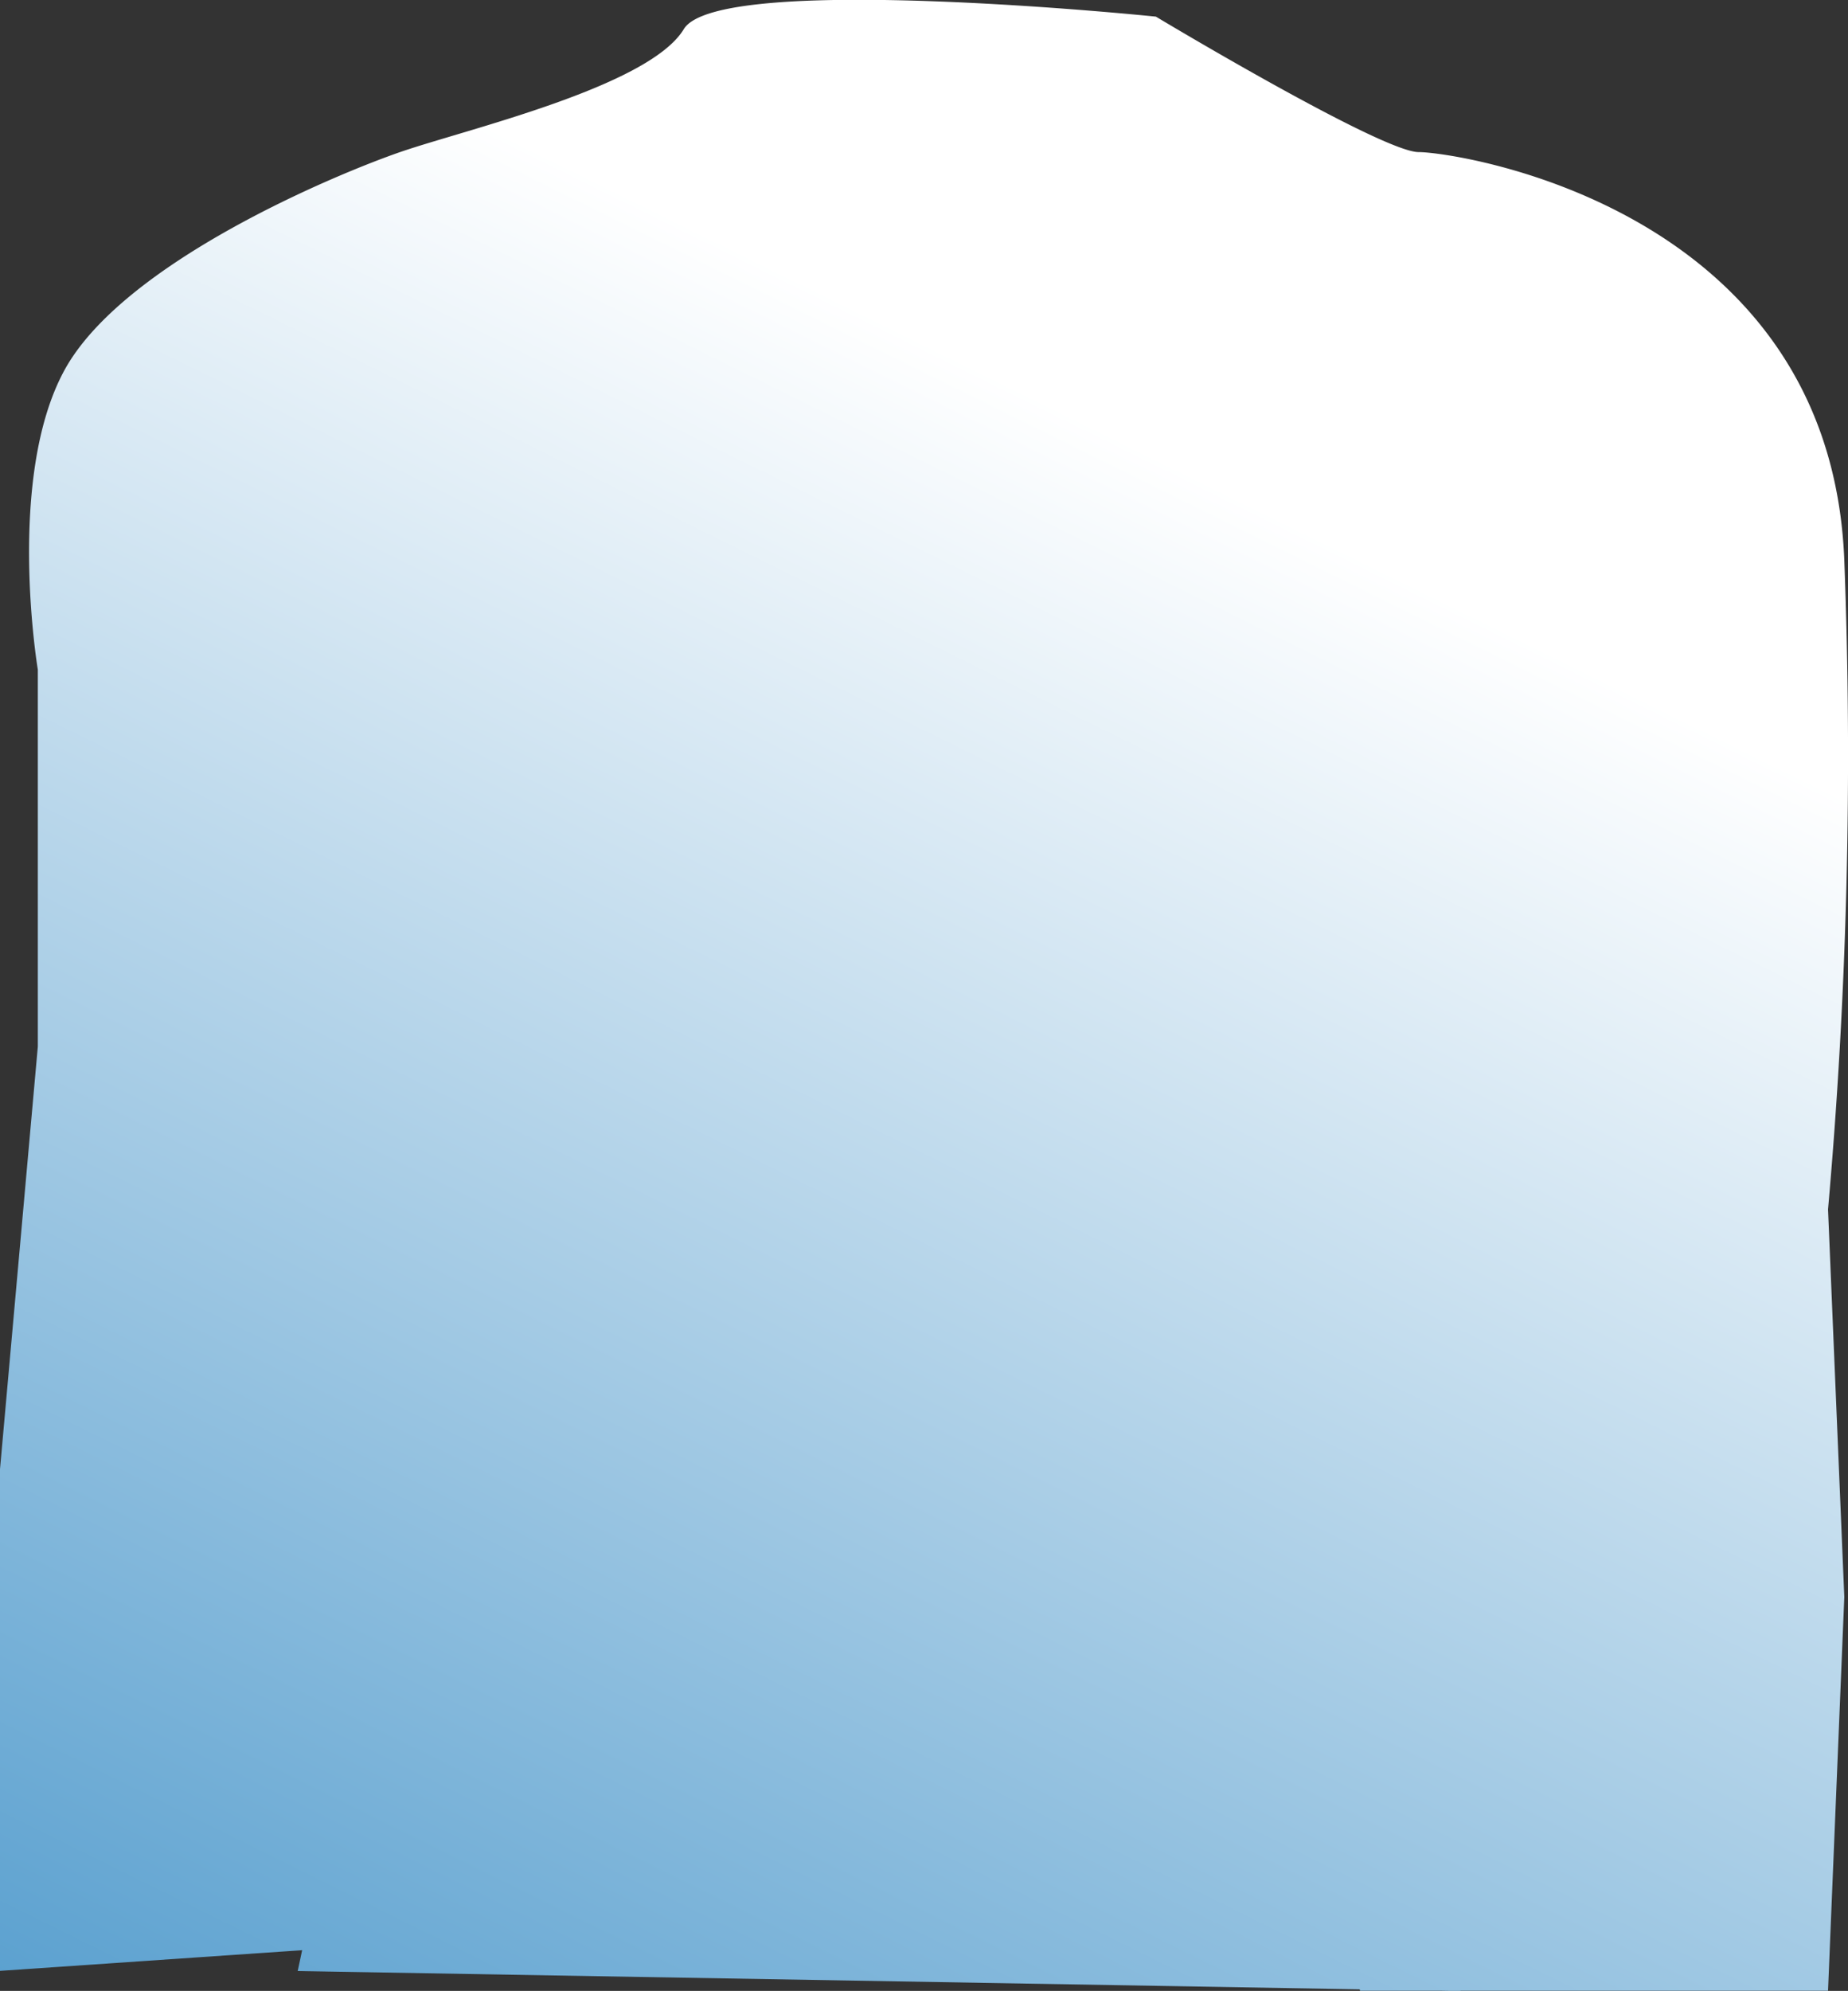 <svg xmlns="http://www.w3.org/2000/svg" xmlns:xlink="http://www.w3.org/1999/xlink" width="52.478" height="56.506" viewBox="0 0 52.478 56.506">
  <rect x="0" y="0" width="52.478" height="56.506" fill="#333333" stroke="none"/>
  <defs>
    <linearGradient id="linear-gradient" x1="0.625" y1="0.217" x2="0.058" y2="1.408" gradientUnits="objectBoundingBox">
      <stop offset="0" stop-color="#fff"/>
      <stop offset="1" stop-color="#2280bf"/>
    </linearGradient>
  </defs>
  <path id="Path_564" data-name="Path 564" d="M-171.557,2041.961v-14.239l1.074-11.993v-10.7s-.907-5.414.744-8.476,7.693-5.572,9.542-6.212,7.067-1.851,8.057-3.489,13.407-.356,13.407-.356,6.406,3.845,7.463,3.845,11.69,1.549,12.086,11.587a145.748,145.748,0,0,1-.462,18.421l.462,11-.462,11.177h-13.288l-5.464-19.222V2014.6l7.673-6.737.379,4.912-1.453,10.537.33,11.676,1.387,7.547-33.021-.569.927-4.353,2.638-12.306-1.057-11.249-3.474-6.194,7.546,4.912,1.211,14.951-2.4,7.262-3.378,6.256Z" transform="translate(171.557 -1986.024)" fill="url(#linear-gradient)"/>
</svg>
